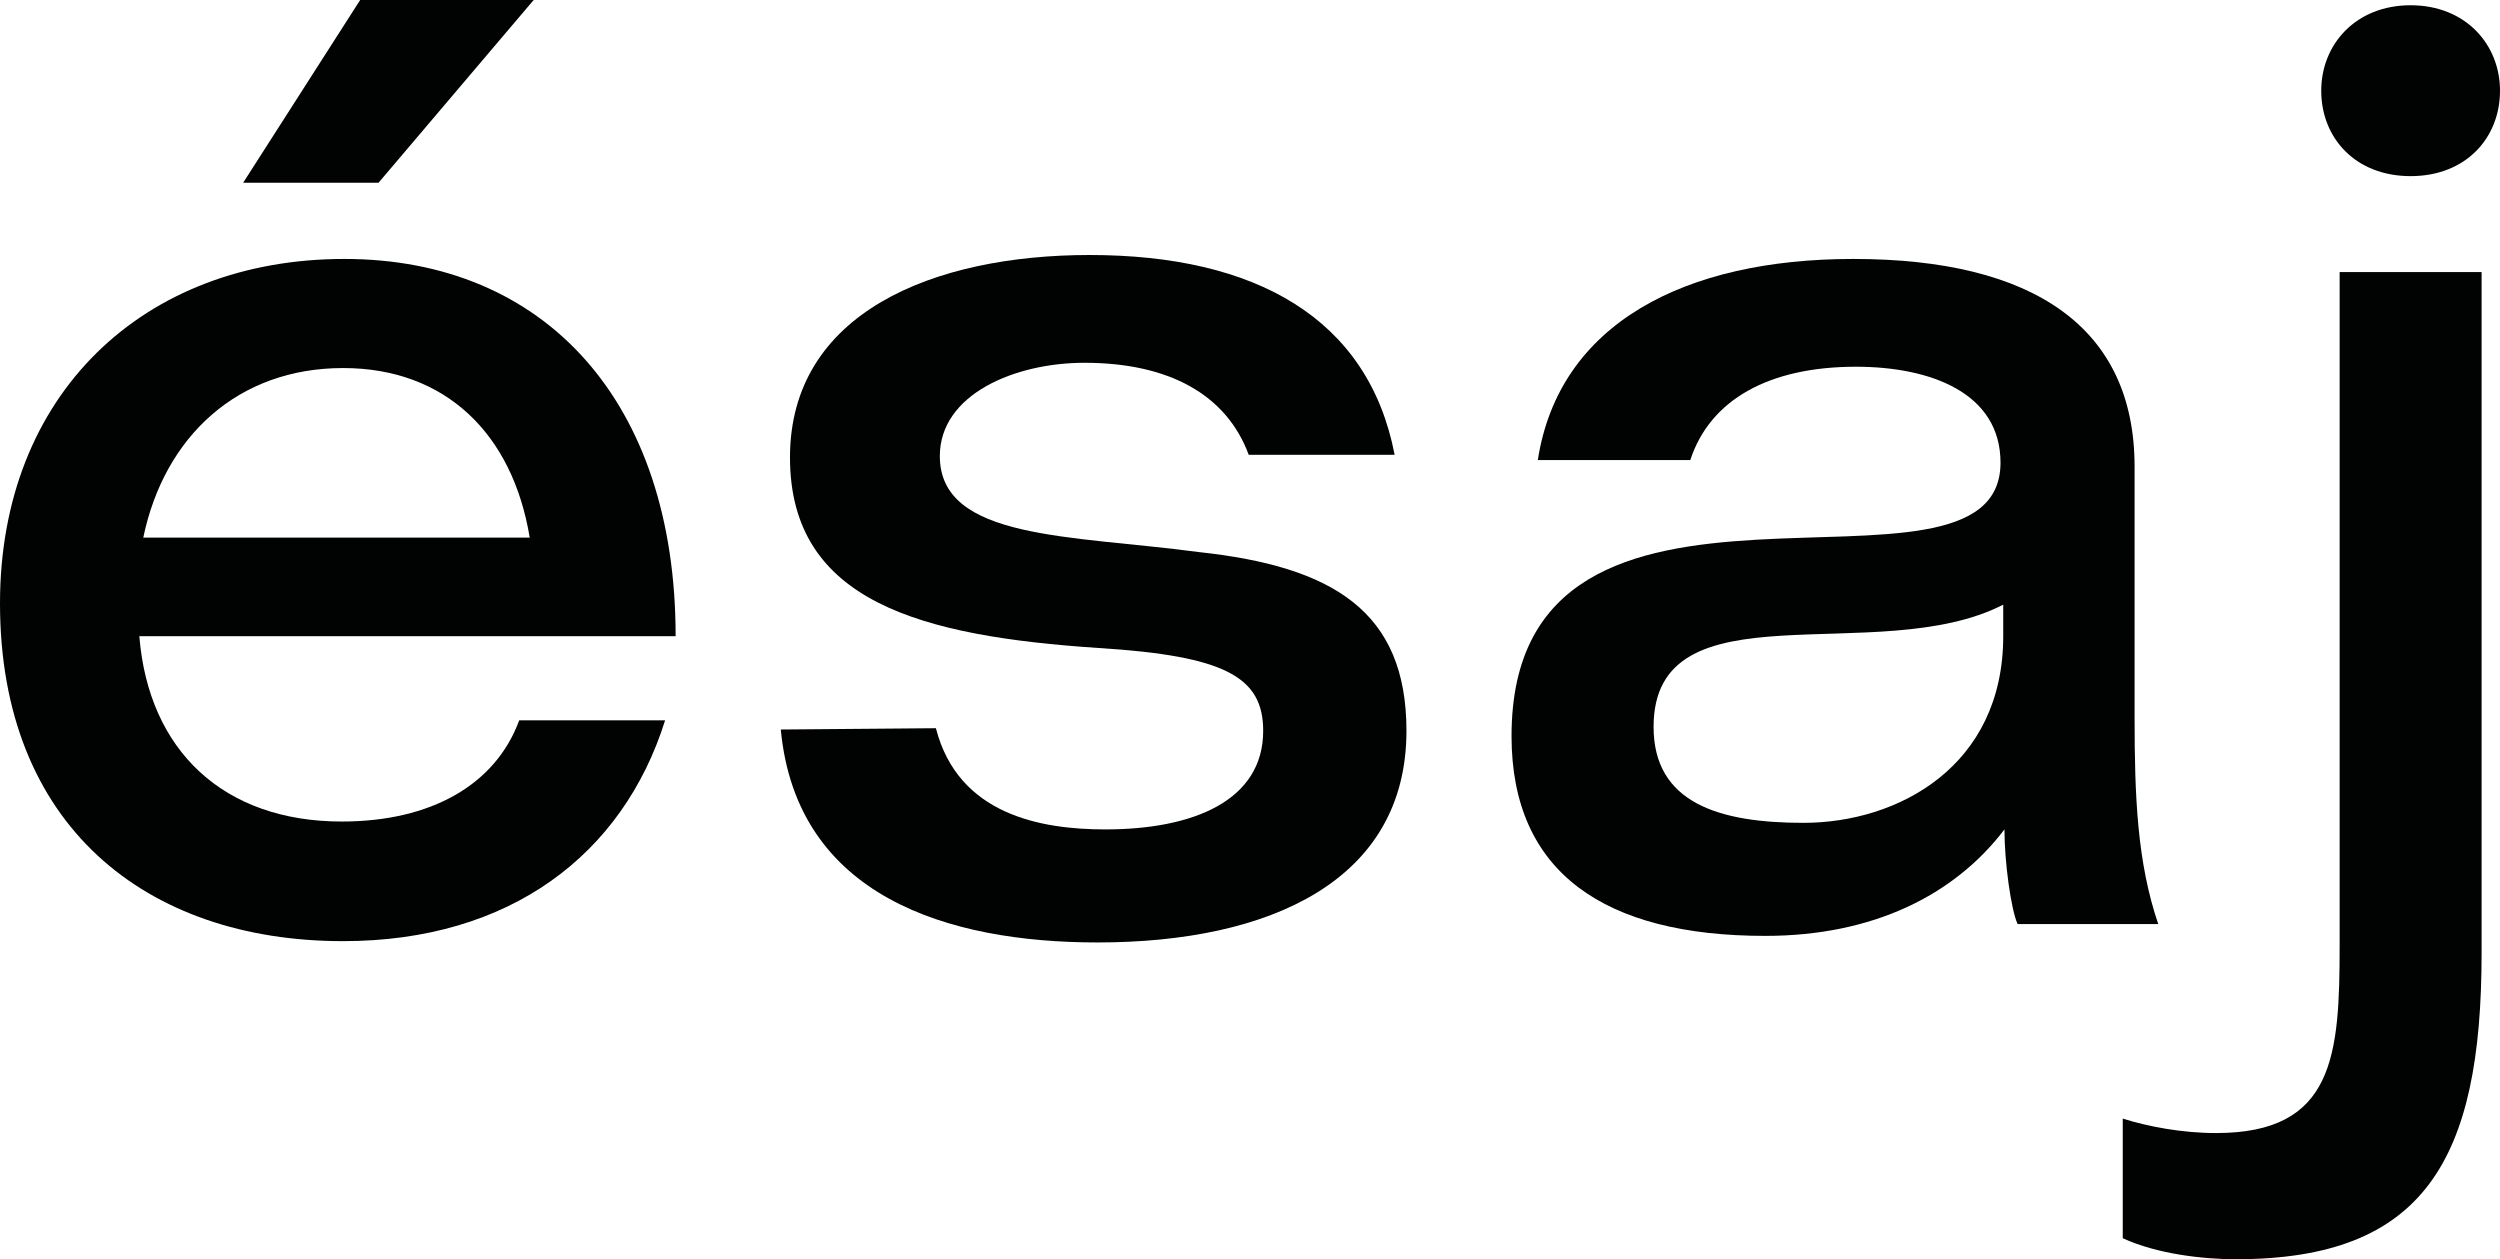 <?xml version="1.0" encoding="utf-8"?>
<!-- Generator: Adobe Illustrator 28.2.0, SVG Export Plug-In . SVG Version: 6.00 Build 0)  -->
<svg version="1.1" id="Calque_1" xmlns="http://www.w3.org/2000/svg" xmlns:xlink="http://www.w3.org/1999/xlink" x="0px" y="0px"
	 viewBox="0 0 285.29 143.69" style="enable-background:new 0 0 285.29 143.69;" xml:space="preserve">
<style type="text/css">
	.st0{enable-background:new    ;}
	.st1{fill:#010202;}
</style>
<g class="st0">
	<path class="st1" d="M39.15,107.4C16.65,107.4,0,94.2,0,68.85C0,45,16.35,29.55,39.3,29.55S77.1,45.9,77.1,72.6H15.9
		c1.05,13.05,9.6,21.15,23.1,21.15c10.2,0,17.55-4.2,20.25-11.55H75.9C71.1,97.5,58.2,107.4,39.15,107.4z M16.35,61.35h44.1
		C58.5,49.5,50.85,42,39.15,42C27.15,42,18.75,49.8,16.35,61.35z M60.9,0L43.2,20.85H27.75L41.1,0H60.9z"/>
	<path class="st1" d="M123.75,41.4c-7.95,0-16.5,3.6-16.5,10.65c0,9.6,15,9,29.55,10.95c15.3,1.65,23.7,6.75,23.7,20.4
		c0,17.1-15.6,24.15-35.25,24.15c-17.1,0-34.35-5.25-36.15-24.3l17.7-0.15c2.55,9.9,12,11.55,19.35,11.55c10.05,0,18-3.3,18-11.25
		c0-6.15-4.35-8.55-18.75-9.45C105.15,72.6,90.15,68.7,90.15,52.2c0-16.5,16.35-23.1,34.2-23.1c18.9,0,31.8,7.2,34.8,22.8H142.5
		C139.95,45,133.35,41.4,123.75,41.4z"/>
	<path class="st1" d="M211.49,29.55c20.55,0,32.1,7.8,32.1,23.7V81.9c0,9,0.3,16.5,2.7,23.55h-16.05c-0.75-1.65-1.5-7.05-1.5-10.8
		c-5.7,7.5-15,12.15-27.3,12.15c-18.3,0-28.95-7.2-28.95-22.8c0-37.05,55.8-12.3,55.8-31.2c0-7.95-7.95-10.95-16.5-10.95
		c-9.9,0-16.65,3.75-18.9,10.65h-17.4C177.9,36.9,192.29,29.55,211.49,29.55z M188.7,82.95c0,8.7,7.5,10.95,17.1,10.95
		c10.8,0,22.8-6.45,22.8-21.3V69C214.34,76.35,188.7,66.45,188.7,82.95z"/>
	<path class="st1" d="M283.19,108.75c0,23.7-6.6,34.95-28.05,34.95c-3.75,0-9-0.6-12.9-2.4v-13.65c2.85,0.9,6.75,1.65,10.65,1.65
		c13.5,0,14.1-8.85,14.1-21.45v-76.8h16.2V108.75z M275.09,0.6c6.3,0,10.2,4.5,10.2,9.75c0,5.4-3.9,9.75-10.2,9.75
		c-6.3,0-10.2-4.35-10.2-9.75C264.89,5.1,268.79,0.6,275.09,0.6z"/>
</g>
</svg>
